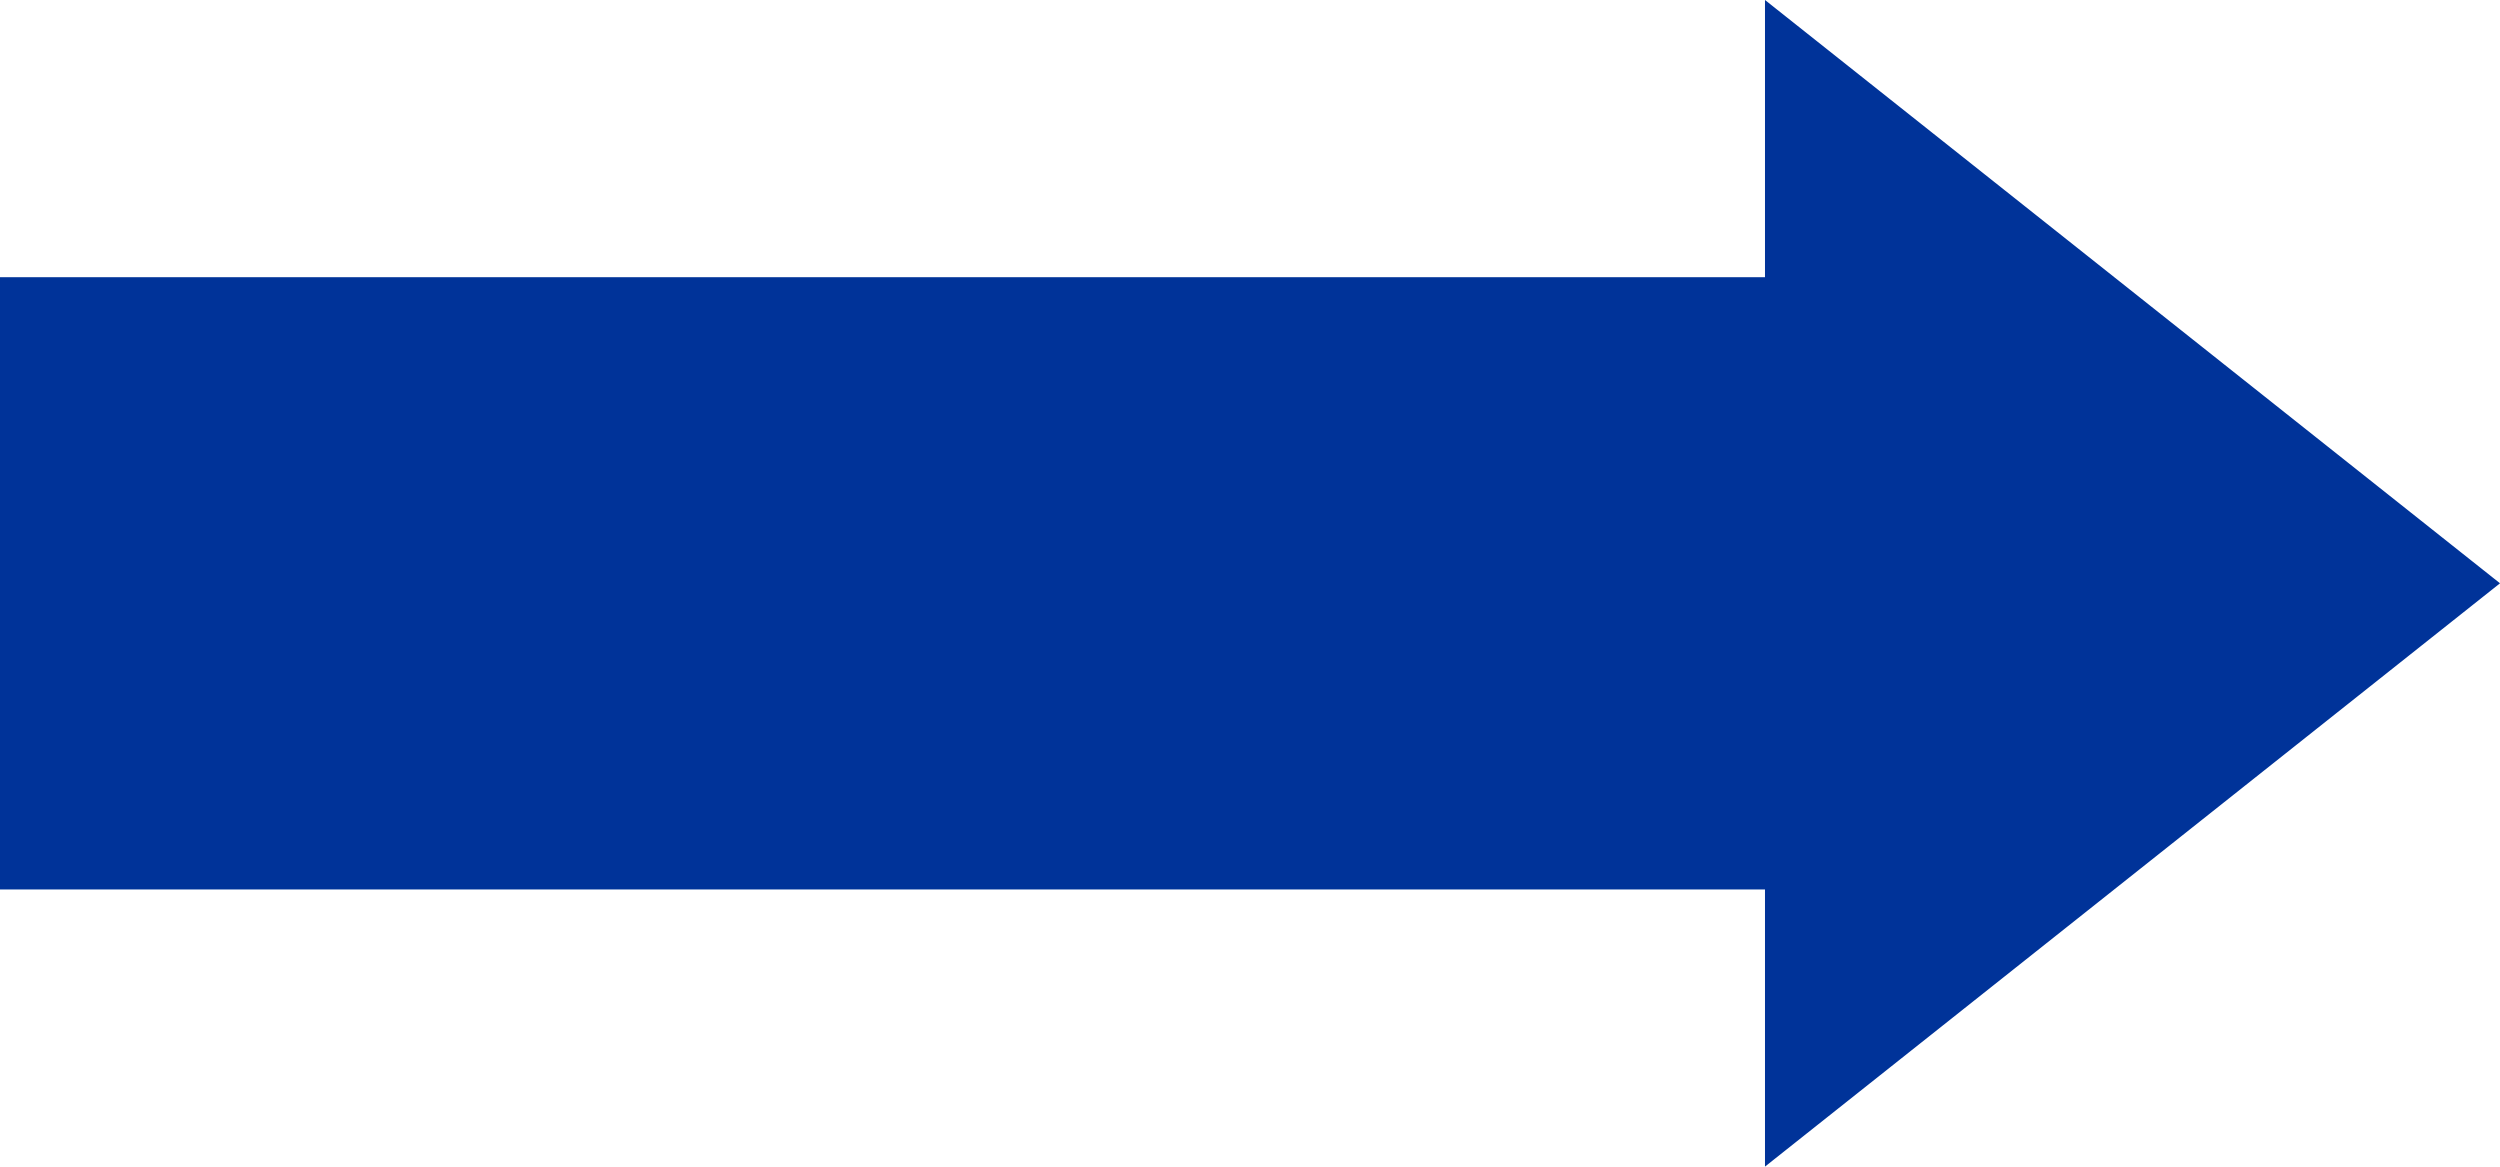 <?xml version="1.0" encoding="utf-8"?>
<!-- Generator: Adobe Illustrator 24.1.0, SVG Export Plug-In . SVG Version: 6.00 Build 0)  -->
<svg version="1.1" id="レイヤー_1" xmlns="http://www.w3.org/2000/svg" xmlns:xlink="http://www.w3.org/1999/xlink" x="0px"
	 y="0px" width="100.814px" height="47.044px" viewBox="0 0 100.814 47.044"
	 style="enable-background:new 0 0 100.814 47.044;" xml:space="preserve">
<style type="text/css">
	.st0{fill:#003399;}
</style>
<polygon class="st0" points="100.814,23.522 71.174,0 71.174,11.177 0,11.177 0,35.868 
	71.174,35.868 71.174,47.044 "/>
</svg>
